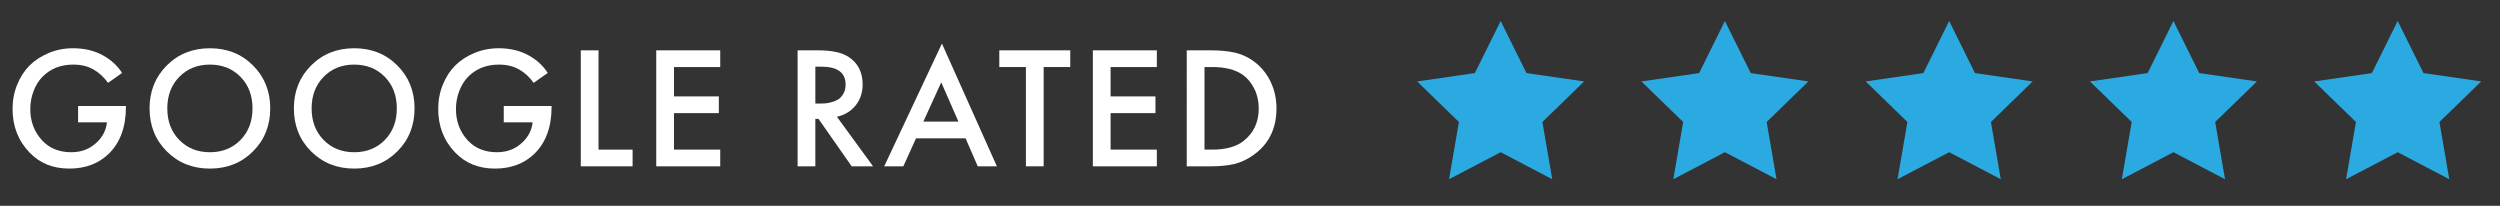<?xml version="1.0" encoding="utf-8"?>
<!-- Generator: Adobe Illustrator 16.0.0, SVG Export Plug-In . SVG Version: 6.00 Build 0)  -->
<!DOCTYPE svg PUBLIC "-//W3C//DTD SVG 1.1//EN" "http://www.w3.org/Graphics/SVG/1.1/DTD/svg11.dtd">
<svg version="1.1" id="Layer_1" xmlns="http://www.w3.org/2000/svg" xmlns:xlink="http://www.w3.org/1999/xlink" x="0px" y="0px"
	 width="595.281px" height="49px" viewBox="0 0 595.281 49" enable-background="new 0 0 595.281 49" xml:space="preserve">
<rect x="0" y="0" width="595.281" height="49" fill="#333333" stroke="none"/>
<g>
	<polygon fill="#2BAAE1" points="357.325,5 363.467,17.402 377.203,19.392 367.264,29.043 369.609,42.675 357.325,36.24 
		345.038,42.675 347.385,29.043 337.443,19.392 351.182,17.402 	"/>
</g>
<g>
	<polygon fill="#2BAAE1" points="410.721,5 416.866,17.402 430.601,19.392 420.662,29.043 423.008,42.675 410.721,36.24 
		398.438,42.675 400.782,29.043 390.843,19.392 404.579,17.402 	"/>
</g>
<g>
	<polygon fill="#2BAAE1" points="464.119,5 470.264,17.402 483.999,19.392 474.062,29.043 476.406,42.675 464.119,36.24 
		451.834,42.675 454.18,29.043 444.242,19.392 457.977,17.402 	"/>
</g>
<g>
	<polygon fill="#2BAAE1" points="517.521,5 523.664,17.402 537.398,19.392 527.46,29.043 529.805,42.675 517.521,36.24 
		505.235,42.675 507.583,29.043 497.64,19.392 511.379,17.402 	"/>
</g>
<g>
	<polygon fill="#2BAAE1" points="570.918,5 577.061,17.402 590.796,19.392 580.857,29.043 583.204,42.675 570.918,36.24 
		558.631,42.675 560.98,29.043 551.039,19.392 564.777,17.402 	"/>
</g>
<g>
	<path fill="#FFFFFF" d="M18.597,29.128v-3.892h11.386v0.207c0,4.802-1.367,8.528-4.099,11.178c-2.429,2.347-5.562,3.52-9.398,3.52
		c-3.837,0-6.97-1.256-9.398-3.768c-2.733-2.815-4.099-6.293-4.099-10.434c0-2.07,0.373-4.009,1.118-5.817
		c0.745-1.808,1.711-3.305,2.898-4.493c1.242-1.242,2.767-2.242,4.575-3.001c1.808-0.759,3.747-1.139,5.817-1.139
		c2.733,0,5.134,0.58,7.204,1.739c1.905,1.077,3.396,2.457,4.472,4.141l-3.354,2.36c-0.994-1.38-2.126-2.429-3.395-3.146
		c-1.353-0.8-2.981-1.201-4.886-1.201c-2.954,0-5.382,0.952-7.287,2.856c-0.911,0.911-1.629,2.057-2.153,3.437
		c-0.524,1.381-0.787,2.815-0.787,4.306c0,2.954,0.952,5.452,2.857,7.494c1.739,1.85,4.043,2.774,6.914,2.774
		c2.457,0,4.513-0.814,6.169-2.443c1.352-1.324,2.125-2.884,2.318-4.678H18.597z"/>
	<path fill="#FFFFFF" d="M39.712,15.589c2.732-2.733,6.155-4.099,10.268-4.099c4.112,0,7.535,1.366,10.268,4.099
		c2.733,2.732,4.099,6.142,4.099,10.227s-1.366,7.494-4.099,10.227c-2.732,2.732-6.155,4.099-10.268,4.099
		c-4.113,0-7.536-1.366-10.268-4.099c-2.733-2.732-4.099-6.142-4.099-10.227S36.979,18.321,39.712,15.589z M42.693,33.33
		c1.904,1.946,4.333,2.919,7.287,2.919c2.953,0,5.382-0.973,7.287-2.919c1.905-1.946,2.857-4.451,2.857-7.515
		c0-3.064-0.952-5.569-2.857-7.515c-1.904-1.946-4.333-2.919-7.287-2.919c-2.954,0-5.383,0.973-7.287,2.919
		c-1.905,1.946-2.857,4.451-2.857,7.515C39.836,28.879,40.788,31.384,42.693,33.33z"/>
	<path fill="#FFFFFF" d="M74.076,15.589c2.732-2.733,6.155-4.099,10.268-4.099c4.112,0,7.535,1.366,10.268,4.099
		c2.733,2.732,4.099,6.142,4.099,10.227s-1.366,7.494-4.099,10.227c-2.732,2.732-6.155,4.099-10.268,4.099
		c-4.113,0-7.536-1.366-10.268-4.099c-2.733-2.732-4.099-6.142-4.099-10.227S71.343,18.321,74.076,15.589z M77.057,33.33
		c1.904,1.946,4.333,2.919,7.287,2.919c2.953,0,5.382-0.973,7.287-2.919c1.905-1.946,2.857-4.451,2.857-7.515
		c0-3.064-0.952-5.569-2.857-7.515c-1.904-1.946-4.333-2.919-7.287-2.919c-2.954,0-5.383,0.973-7.287,2.919
		c-1.905,1.946-2.857,4.451-2.857,7.515C74.2,28.879,75.152,31.384,77.057,33.33z"/>
	<path fill="#FFFFFF" d="M119.951,29.128v-3.892h11.386v0.207c0,4.802-1.367,8.528-4.099,11.178c-2.429,2.347-5.562,3.52-9.398,3.52
		c-3.837,0-6.97-1.256-9.398-3.768c-2.733-2.815-4.099-6.293-4.099-10.434c0-2.07,0.373-4.009,1.118-5.817
		c0.745-1.808,1.711-3.305,2.898-4.493c1.242-1.242,2.767-2.242,4.575-3.001c1.808-0.759,3.747-1.139,5.817-1.139
		c2.733,0,5.134,0.58,7.204,1.739c1.905,1.077,3.396,2.457,4.472,4.141l-3.354,2.36c-0.994-1.38-2.126-2.429-3.395-3.146
		c-1.353-0.8-2.981-1.201-4.886-1.201c-2.954,0-5.382,0.952-7.287,2.856c-0.911,0.911-1.629,2.057-2.153,3.437
		c-0.524,1.381-0.787,2.815-0.787,4.306c0,2.954,0.952,5.452,2.857,7.494c1.739,1.85,4.043,2.774,6.914,2.774
		c2.457,0,4.513-0.814,6.169-2.443c1.352-1.324,2.125-2.884,2.318-4.678H119.951z"/>
	<path fill="#FFFFFF" d="M138.292,11.987h4.223v23.641h8.115v3.975h-12.338V11.987z"/>
	<path fill="#FFFFFF" d="M171.497,11.987v3.975h-11.014v6.997h10.682v3.975h-10.682v8.694h11.014v3.975H156.26V11.987H171.497z"/>
	<path fill="#FFFFFF" d="M189.92,11.987h4.927c3.257,0,5.686,0.538,7.287,1.615c2.18,1.463,3.271,3.63,3.271,6.5
		c0,1.96-0.559,3.63-1.677,5.01c-1.118,1.381-2.602,2.277-4.451,2.691l8.612,11.8h-5.093L194.889,28.3h-0.746v11.303h-4.223V11.987z
		 M194.144,15.878v8.777h1.325c0.358,0,0.717-0.013,1.076-0.041c0.358-0.027,0.849-0.125,1.47-0.29s1.159-0.393,1.615-0.683
		c0.455-0.29,0.855-0.738,1.201-1.346c0.345-0.607,0.518-1.325,0.518-2.153c0-2.843-1.919-4.265-5.755-4.265H194.144z"/>
	<path fill="#FFFFFF" d="M232.814,39.603l-2.898-6.666h-11.8l-3.022,6.666h-4.554l13.746-29.23l13.083,29.23H232.814z
		 M219.855,28.962h8.363l-4.099-9.357L219.855,28.962z"/>
	<path fill="#FFFFFF" d="M254.841,15.961h-6.335v23.641h-4.223V15.961h-6.334v-3.975h16.893V15.961z"/>
	<path fill="#FFFFFF" d="M275.459,11.987v3.975h-11.014v6.997h10.682v3.975h-10.682v8.694h11.014v3.975h-15.237V11.987H275.459z"/>
	<path fill="#FFFFFF" d="M282.581,11.987h5.797c2.18,0,4.084,0.186,5.713,0.559c1.628,0.373,3.146,1.084,4.554,2.132
		c1.684,1.27,2.988,2.871,3.913,4.803c0.925,1.933,1.388,4.044,1.388,6.335c0,4.83-1.85,8.543-5.549,11.138
		c-1.49,1.049-3.008,1.753-4.554,2.111c-1.546,0.359-3.395,0.538-5.548,0.538h-5.714V11.987z M286.804,15.961v19.667h1.822
		c3.147,0,5.59-0.648,7.329-1.946c2.511-1.904,3.768-4.526,3.768-7.866c0-1.711-0.352-3.271-1.056-4.679s-1.594-2.498-2.67-3.271
		c-1.767-1.269-4.223-1.904-7.37-1.904H286.804z"/>
</g>
</svg>
